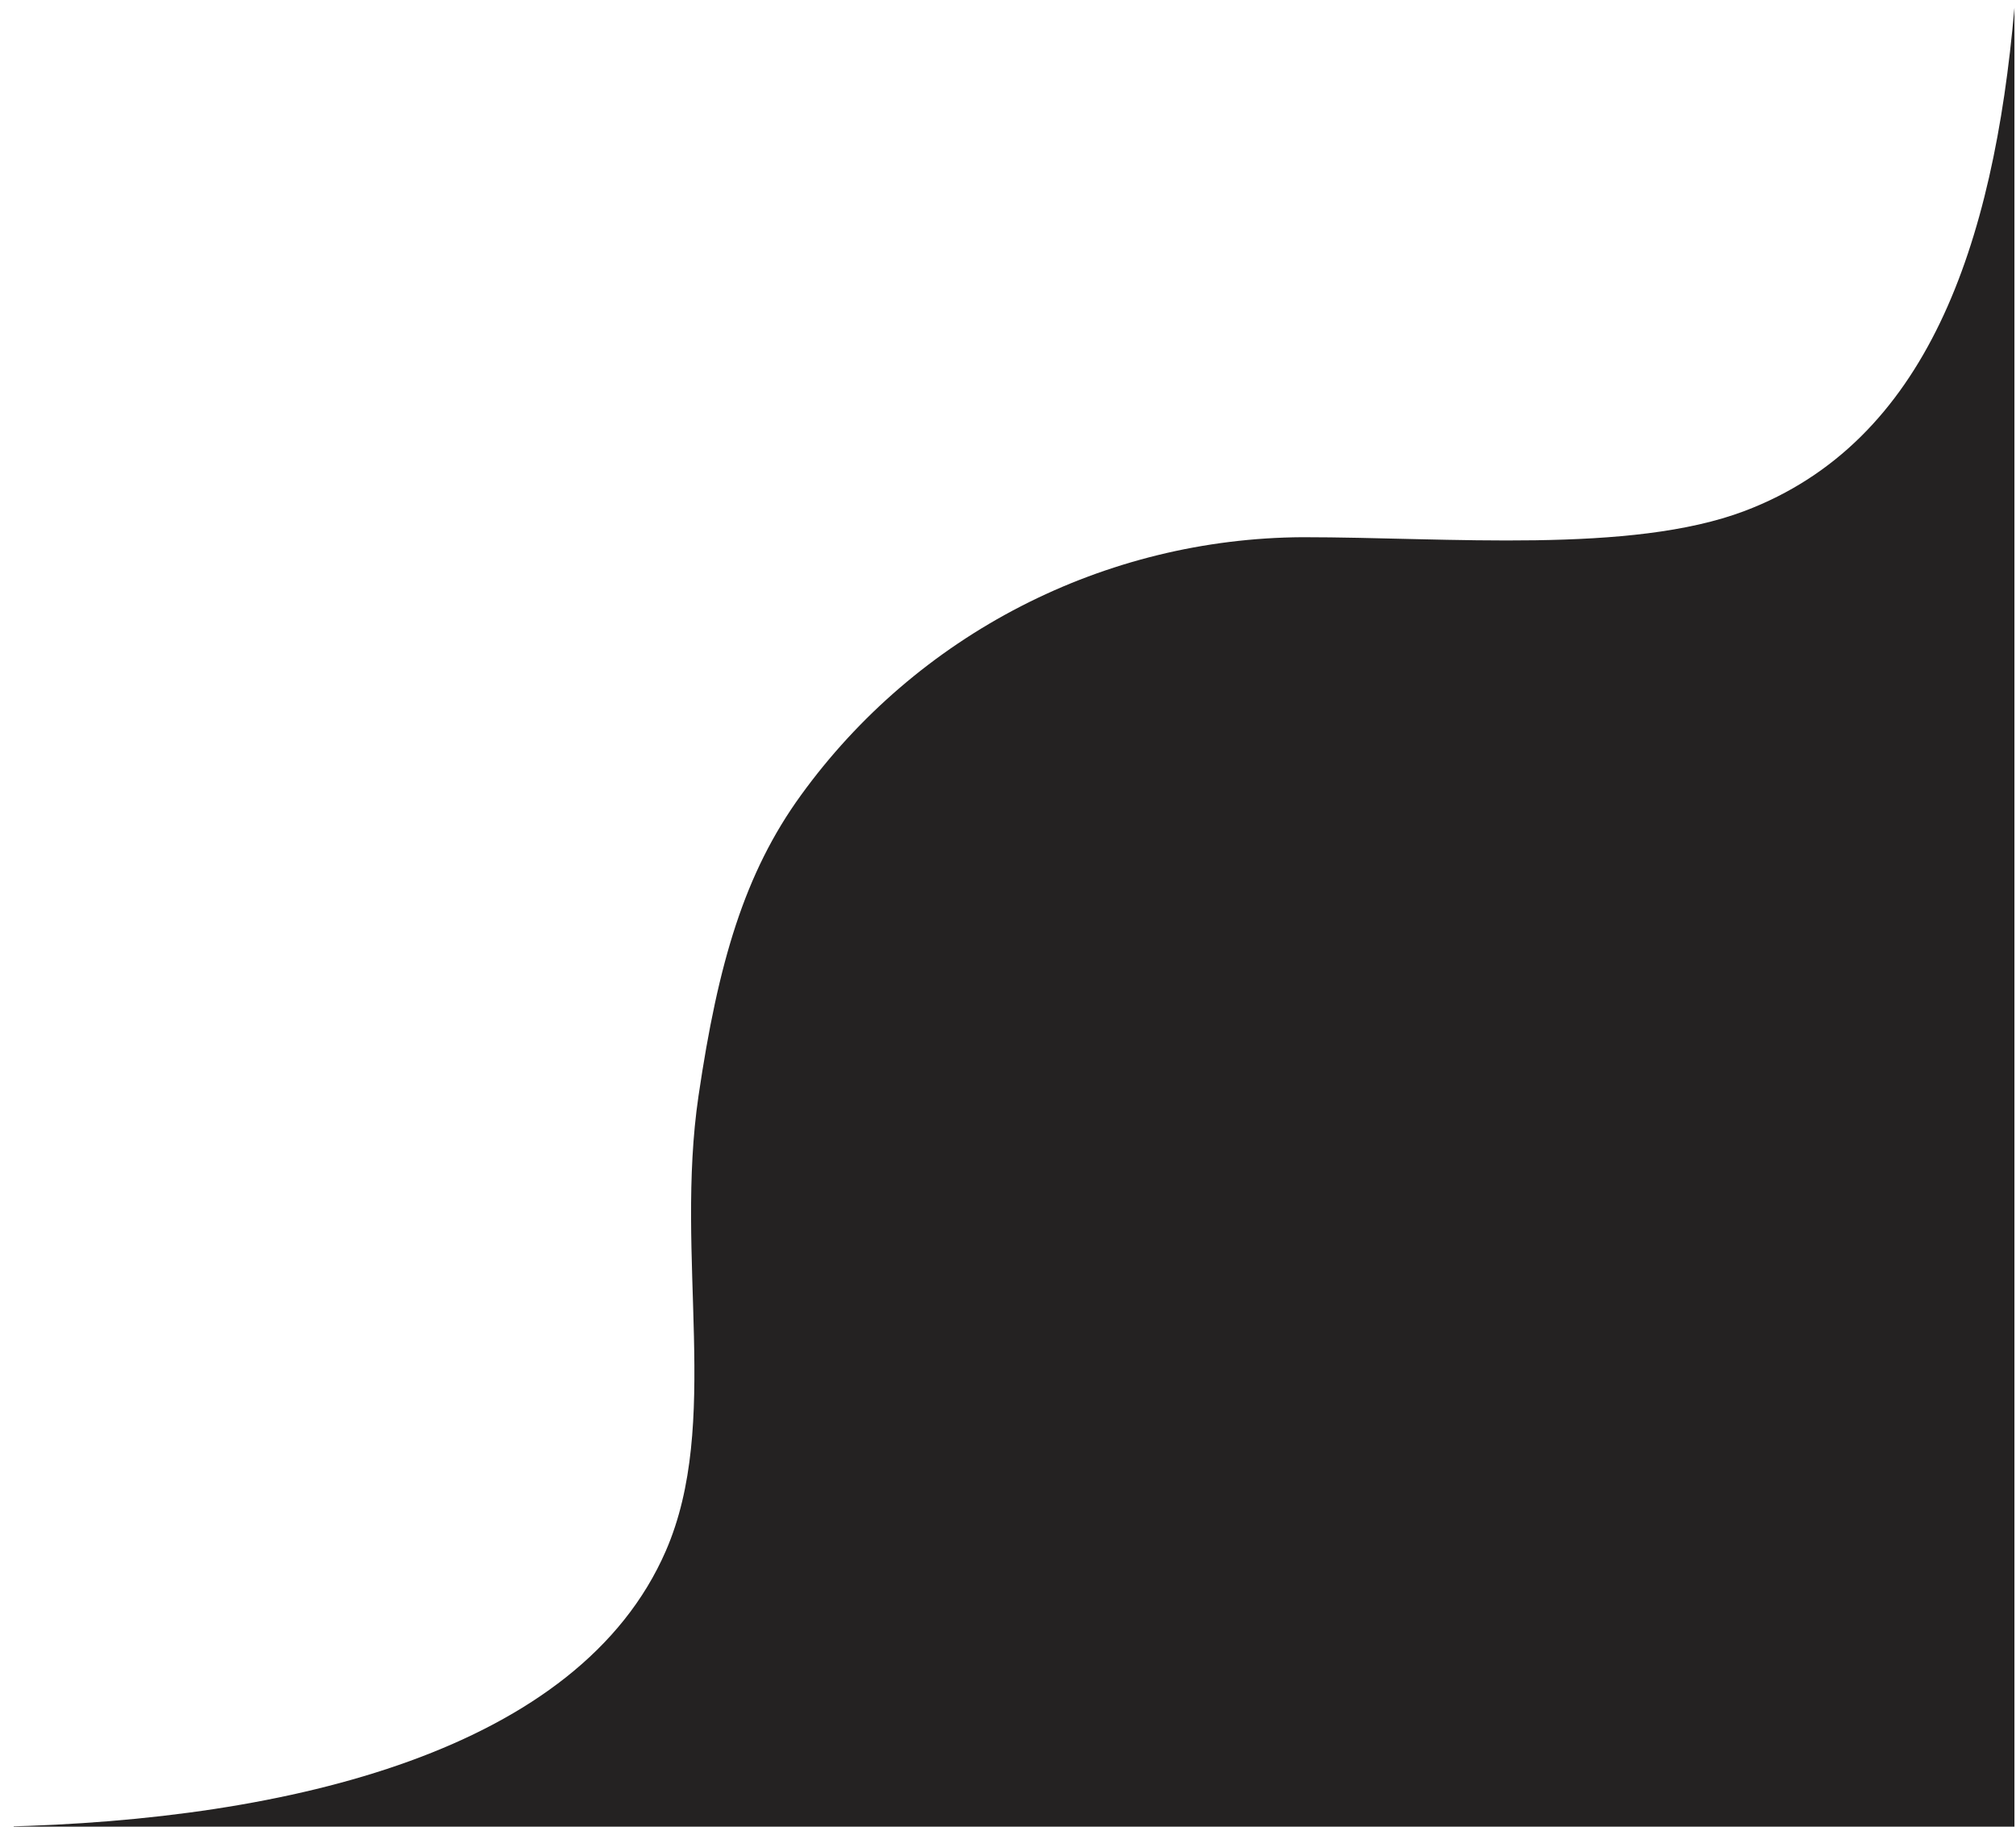 <svg xmlns="http://www.w3.org/2000/svg" width="134" height="122" viewBox="0 0 134 122" fill="none"><g clip-path="url(#clip0_1_200)"><g clip-path="url(#clip1_1_200)"><g clip-path="url(#clip2_1_200)"><path fill-rule="evenodd" clip-rule="evenodd" d="M133.896 121.44H0.065C19.339 121.016 38.499 116.347 44.255 103.109C47.939 94.637 44.835 83.679 46.428 72.861C47.734 63.993 49.483 58.044 53.242 52.861C57.061 47.585 62.069 43.283 67.862 40.304C73.653 37.325 80.066 35.752 86.579 35.714C96.289 35.714 108.379 36.839 115.959 33.971C128.059 29.392 132.513 16.355 133.896 0.515V121.44Z" fill="#242222"></path></g></g></g><defs><clipPath id="clip0_1_200"><rect width="133" height="121" fill="white" transform="translate(0.91 0.44)"></rect></clipPath><clipPath id="clip1_1_200"><rect width="133" height="121" fill="white" transform="translate(0.91 0.44)"></rect></clipPath><clipPath id="clip2_1_200"><rect width="133" height="121" fill="white" transform="translate(0.91 0.44)"></rect></clipPath></defs></svg>